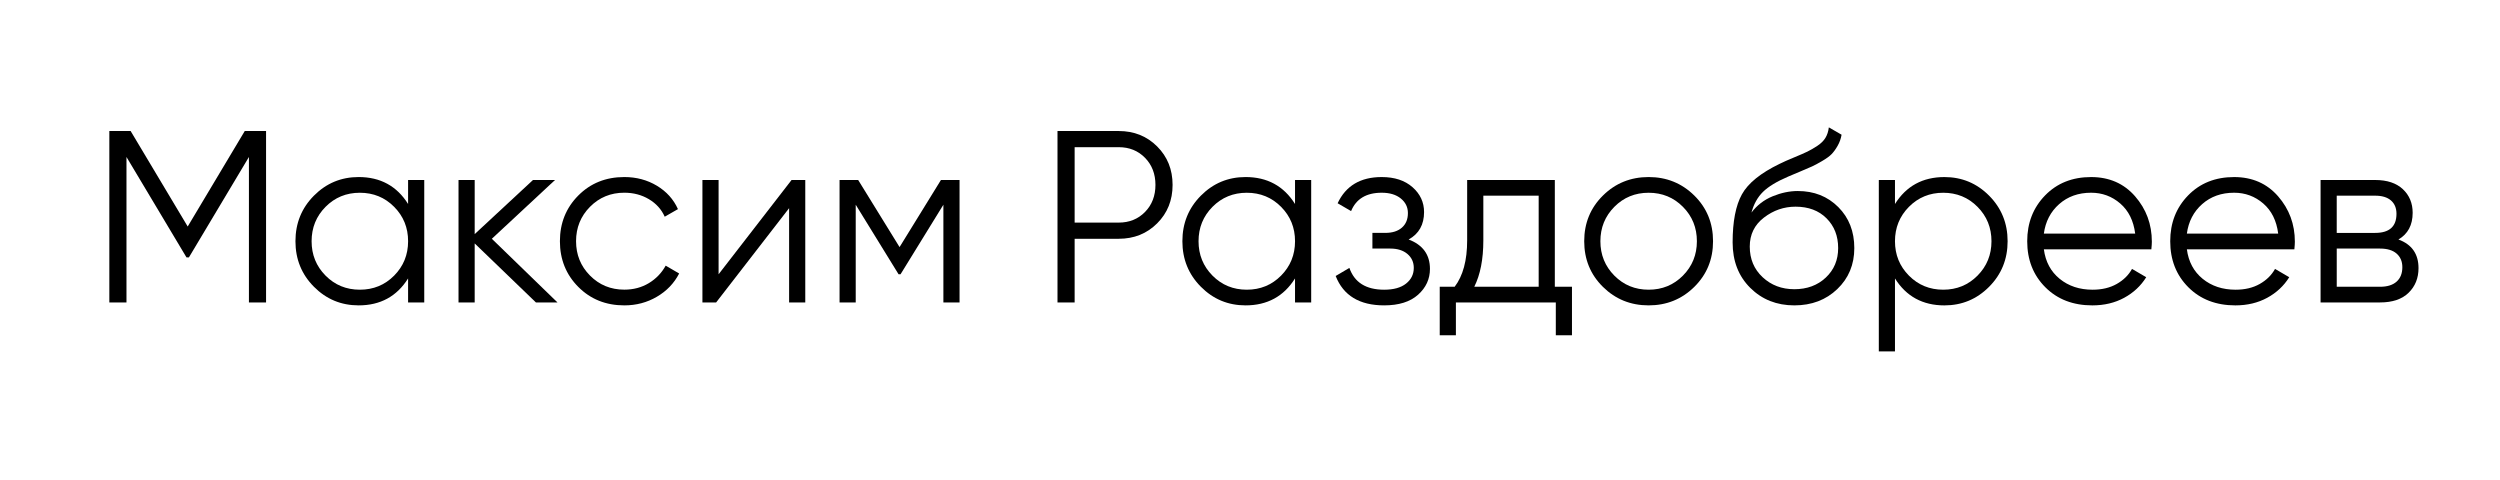 <?xml version="1.0" encoding="UTF-8"?> <svg xmlns="http://www.w3.org/2000/svg" xmlns:xlink="http://www.w3.org/1999/xlink" version="1.1" id="Слой_1" x="0px" y="0px" viewBox="0 0 2000 384.02" style="enable-background:new 0 0 2000 384.02;" xml:space="preserve"> <g> <path d="M212.85,104.82v137.13h-13.71V125.58l-48,80.32h-1.96l-48-80.32v116.37H87.47V104.82h17.04l45.65,76.4l45.65-76.4H212.85z"></path> <path d="M326.47,144h12.93v97.95h-12.93v-19.2c-9.01,14.37-22.2,21.55-39.57,21.55c-13.98,0-25.89-4.96-35.75-14.89 c-9.86-9.92-14.79-22.07-14.79-36.44c0-14.37,4.93-26.51,14.79-36.44c9.86-9.92,21.78-14.89,35.75-14.89 c17.37,0,30.56,7.18,39.57,21.55V144z M260.45,220.5c7.44,7.51,16.58,11.26,27.43,11.26c10.84,0,19.98-3.75,27.43-11.26 c7.44-7.51,11.17-16.68,11.17-27.52c0-10.84-3.72-20.01-11.17-27.52c-7.44-7.51-16.59-11.26-27.43-11.26 c-10.84,0-19.98,3.76-27.43,11.26c-7.44,7.51-11.17,16.69-11.17,27.52C249.28,203.82,253,212.99,260.45,220.5z"></path> <path d="M445.97,241.95h-17.24l-48.98-47.21v47.21h-12.93V144h12.93v43.29L426.38,144h17.63l-50.54,47.02L445.97,241.95z"></path> <path d="M499.45,244.3c-14.76,0-27.03-4.93-36.83-14.79c-9.79-9.86-14.69-22.04-14.69-36.54c0-14.5,4.9-26.67,14.69-36.54 c9.8-9.86,22.07-14.79,36.83-14.79c9.66,0,18.35,2.32,26.06,6.95c7.7,4.64,13.32,10.87,16.85,18.71l-10.58,6.07 c-2.61-5.88-6.83-10.54-12.64-14.01c-5.81-3.46-12.38-5.19-19.69-5.19c-10.84,0-19.98,3.76-27.43,11.26 c-7.44,7.51-11.17,16.69-11.17,27.52c0,10.84,3.72,20.02,11.17,27.52c7.44,7.51,16.58,11.26,27.43,11.26 c7.31,0,13.84-1.73,19.59-5.19c5.75-3.46,10.25-8.13,13.52-14.01l10.77,6.27c-4.05,7.84-9.99,14.04-17.83,18.61 C517.67,242.01,508.98,244.3,499.45,244.3z"></path> <path d="M633.25,144h10.97v97.95h-12.93v-75.42l-58.38,75.42h-10.97V144h12.93v75.42L633.25,144z"></path> <path d="M767.64,144v97.95h-12.93v-78.17l-34.28,55.64h-1.57l-34.28-55.64v78.17h-12.93V144h14.89l33.11,53.68L752.75,144H767.64z"></path> <path d="M894.97,104.82c12.27,0,22.53,4.11,30.76,12.34c8.23,8.23,12.34,18.48,12.34,30.76c0,12.28-4.11,22.53-12.34,30.76 c-8.23,8.23-18.48,12.34-30.76,12.34h-35.26v50.94H846V104.82H894.97z M894.97,178.08c8.49,0,15.51-2.84,21.06-8.52 c5.55-5.68,8.33-12.9,8.33-21.65c0-8.75-2.78-15.97-8.33-21.65c-5.55-5.68-12.57-8.52-21.06-8.52h-35.26v60.34H894.97z"></path> <path d="M1036.02,144h12.93v97.95h-12.93v-19.2c-9.01,14.37-22.21,21.55-39.57,21.55c-13.98,0-25.89-4.96-35.75-14.89 c-9.86-9.92-14.79-22.07-14.79-36.44c0-14.37,4.93-26.51,14.79-36.44c9.86-9.92,21.78-14.89,35.75-14.89 c17.37,0,30.56,7.18,39.57,21.55V144z M970,220.5c7.44,7.51,16.58,11.26,27.43,11.26c10.84,0,19.98-3.75,27.43-11.26 c7.44-7.51,11.17-16.68,11.17-27.52c0-10.84-3.72-20.01-11.17-27.52c-7.44-7.51-16.59-11.26-27.43-11.26 c-10.84,0-19.98,3.76-27.43,11.26c-7.44,7.51-11.17,16.69-11.17,27.52C958.84,203.82,962.56,212.99,970,220.5z"></path> <path d="M1126.92,191.6c11.36,4.31,17.04,12.15,17.04,23.51c0,8.1-3.17,14.99-9.5,20.67c-6.34,5.68-15.38,8.52-27.13,8.52 c-19.72,0-32.65-7.84-38.79-23.51l10.97-6.46c4.05,11.63,13.32,17.44,27.82,17.44c7.57,0,13.42-1.63,17.53-4.9 c4.11-3.26,6.17-7.44,6.17-12.54c0-4.57-1.7-8.29-5.09-11.17c-3.4-2.87-7.97-4.31-13.71-4.31h-14.3v-12.54h10.38 c5.61,0,10.02-1.4,13.22-4.21c3.2-2.81,4.8-6.69,4.8-11.66c0-4.7-1.9-8.59-5.68-11.66c-3.79-3.07-8.88-4.6-15.28-4.6 c-12.28,0-20.44,4.9-24.49,14.69l-10.77-6.27c6.53-13.97,18.28-20.96,35.26-20.96c10.32,0,18.54,2.71,24.68,8.13 c6.14,5.42,9.21,12.05,9.21,19.88C1139.26,179.72,1135.15,187.03,1126.92,191.6z"></path> <path d="M1243.87,229.41h13.71v38.79h-12.93v-26.25h-79.93v26.25h-12.93v-38.79h11.95c6.66-8.75,9.99-21.09,9.99-37.03V144h70.13 V229.41z M1179.42,229.41h51.52v-72.88h-44.27v35.85C1186.67,207.41,1184.25,219.75,1179.42,229.41z"></path> <path d="M1355.44,229.51c-9.99,9.86-22.17,14.79-36.54,14.79c-14.37,0-26.54-4.93-36.54-14.79c-9.99-9.86-14.99-22.04-14.99-36.54 c0-14.5,5-26.67,14.99-36.54c9.99-9.86,22.17-14.79,36.54-14.79c14.37,0,26.54,4.93,36.54,14.79c9.99,9.86,14.99,22.04,14.99,36.54 C1370.43,207.47,1365.43,219.65,1355.44,229.51z M1291.48,220.5c7.44,7.51,16.58,11.26,27.43,11.26c10.84,0,19.98-3.75,27.43-11.26 c7.44-7.51,11.17-16.68,11.17-27.52c0-10.84-3.72-20.01-11.17-27.52c-7.44-7.51-16.59-11.26-27.43-11.26 c-10.84,0-19.98,3.76-27.43,11.26c-7.44,7.51-11.17,16.69-11.17,27.52C1280.31,203.82,1284.04,212.99,1291.48,220.5z"></path> <path d="M1435.47,244.3c-14.11,0-25.86-4.67-35.26-14.01c-9.4-9.34-14.11-21.45-14.11-36.34c0-16.72,2.48-29.55,7.44-38.49 c4.96-8.94,15.02-17.07,30.17-24.39c2.87-1.44,6.69-3.13,11.46-5.09c4.77-1.96,8.36-3.53,10.77-4.7c2.42-1.18,5.06-2.71,7.93-4.6 c2.87-1.89,5.03-4.02,6.46-6.37c1.44-2.35,2.35-5.16,2.74-8.42l10.19,5.88c-0.52,3.13-1.57,6.07-3.13,8.82s-3.17,4.96-4.8,6.66 c-1.63,1.7-4.18,3.56-7.64,5.58c-3.46,2.03-6.14,3.46-8.03,4.31c-1.9,0.85-5.16,2.25-9.8,4.21c-4.64,1.96-7.74,3.27-9.3,3.92 c-9.14,3.92-15.87,8-20.18,12.24c-4.31,4.25-7.38,9.76-9.21,16.55c4.44-5.88,10.09-10.22,16.95-13.03 c6.86-2.81,13.55-4.21,20.08-4.21c13.06,0,23.87,4.28,32.42,12.83c8.55,8.56,12.83,19.49,12.83,32.81 c0,13.19-4.54,24.13-13.62,32.81C1460.77,239.96,1449.31,244.3,1435.47,244.3z M1435.47,231.37c10.19,0,18.58-3.1,25.17-9.31 c6.59-6.2,9.89-14.07,9.89-23.61c0-9.66-3.1-17.6-9.31-23.8c-6.2-6.2-14.47-9.31-24.78-9.31c-9.28,0-17.7,2.91-25.27,8.72 c-7.58,5.81-11.36,13.55-11.36,23.21c0,9.93,3.43,18.09,10.28,24.49C1416.95,228.17,1425.41,231.37,1435.47,231.37z"></path> <path d="M1555.55,141.65c13.97,0,25.89,4.96,35.75,14.89c9.86,9.93,14.79,22.07,14.79,36.44c0,14.37-4.93,26.51-14.79,36.44 c-9.86,9.93-21.78,14.89-35.75,14.89c-17.37,0-30.56-7.18-39.57-21.55v58.38h-12.93V144h12.93v19.2 C1524.99,148.83,1538.18,141.65,1555.55,141.65z M1527.15,220.5c7.44,7.51,16.58,11.26,27.43,11.26c10.84,0,19.98-3.75,27.43-11.26 c7.44-7.51,11.17-16.68,11.17-27.52c0-10.84-3.72-20.01-11.17-27.52c-7.44-7.51-16.59-11.26-27.43-11.26 c-10.84,0-19.98,3.76-27.43,11.26c-7.44,7.51-11.17,16.69-11.17,27.52C1515.98,203.82,1519.7,212.99,1527.15,220.5z"></path> <path d="M1672.89,141.65c14.5,0,26.22,5.13,35.17,15.38c8.94,10.25,13.42,22.37,13.42,36.34c0,1.44-0.13,3.46-0.39,6.07h-86 c1.3,9.93,5.52,17.8,12.64,23.61c7.12,5.81,15.9,8.72,26.35,8.72c7.44,0,13.88-1.53,19.3-4.6c5.42-3.07,9.5-7.08,12.24-12.05 l11.36,6.66c-4.31,6.92-10.19,12.41-17.63,16.46s-15.94,6.07-25.47,6.07c-15.41,0-27.95-4.83-37.61-14.5 c-9.67-9.66-14.5-21.94-14.5-36.83c0-14.62,4.77-26.84,14.3-36.63C1645.6,146.54,1657.87,141.65,1672.89,141.65z M1672.89,154.18 c-10.19,0-18.71,3.04-25.57,9.11s-10.94,13.94-12.24,23.61h73.07c-1.31-10.32-5.29-18.35-11.95-24.1 C1689.55,157.06,1681.77,154.18,1672.89,154.18z"></path> <path d="M1787.3,141.65c14.5,0,26.22,5.13,35.17,15.38c8.94,10.25,13.42,22.37,13.42,36.34c0,1.44-0.13,3.46-0.39,6.07h-86 c1.3,9.93,5.52,17.8,12.64,23.61c7.12,5.81,15.9,8.72,26.35,8.72c7.44,0,13.88-1.53,19.3-4.6c5.42-3.07,9.5-7.08,12.24-12.05 l11.36,6.66c-4.31,6.92-10.19,12.41-17.63,16.46s-15.94,6.07-25.47,6.07c-15.41,0-27.95-4.83-37.61-14.5 c-9.67-9.66-14.5-21.94-14.5-36.83c0-14.62,4.77-26.84,14.3-36.63C1760,146.54,1772.28,141.65,1787.3,141.65z M1787.3,154.18 c-10.19,0-18.71,3.04-25.57,9.11s-10.94,13.94-12.24,23.61h73.07c-1.31-10.32-5.29-18.35-11.95-24.1 C1803.96,157.06,1796.18,154.18,1787.3,154.18z"></path> <path d="M1918.75,191.6c10.71,3.92,16.06,11.56,16.06,22.92c0,7.97-2.64,14.53-7.93,19.69c-5.29,5.16-12.9,7.74-22.82,7.74h-47.6 V144h43.69c9.53,0,16.91,2.45,22.14,7.35c5.22,4.9,7.84,11.2,7.84,18.9C1930.12,180.04,1926.33,187.16,1918.75,191.6z M1900.14,156.54h-30.76v29.78h30.76c11.36,0,17.04-5.09,17.04-15.28c0-4.57-1.47-8.13-4.41-10.68S1905.63,156.54,1900.14,156.54z M1904.06,229.41c5.75,0,10.15-1.37,13.22-4.11c3.07-2.74,4.6-6.59,4.6-11.56c0-4.57-1.54-8.19-4.6-10.87 c-3.07-2.68-7.48-4.02-13.22-4.02h-34.67v30.56H1904.06z"></path> </g> </svg> 